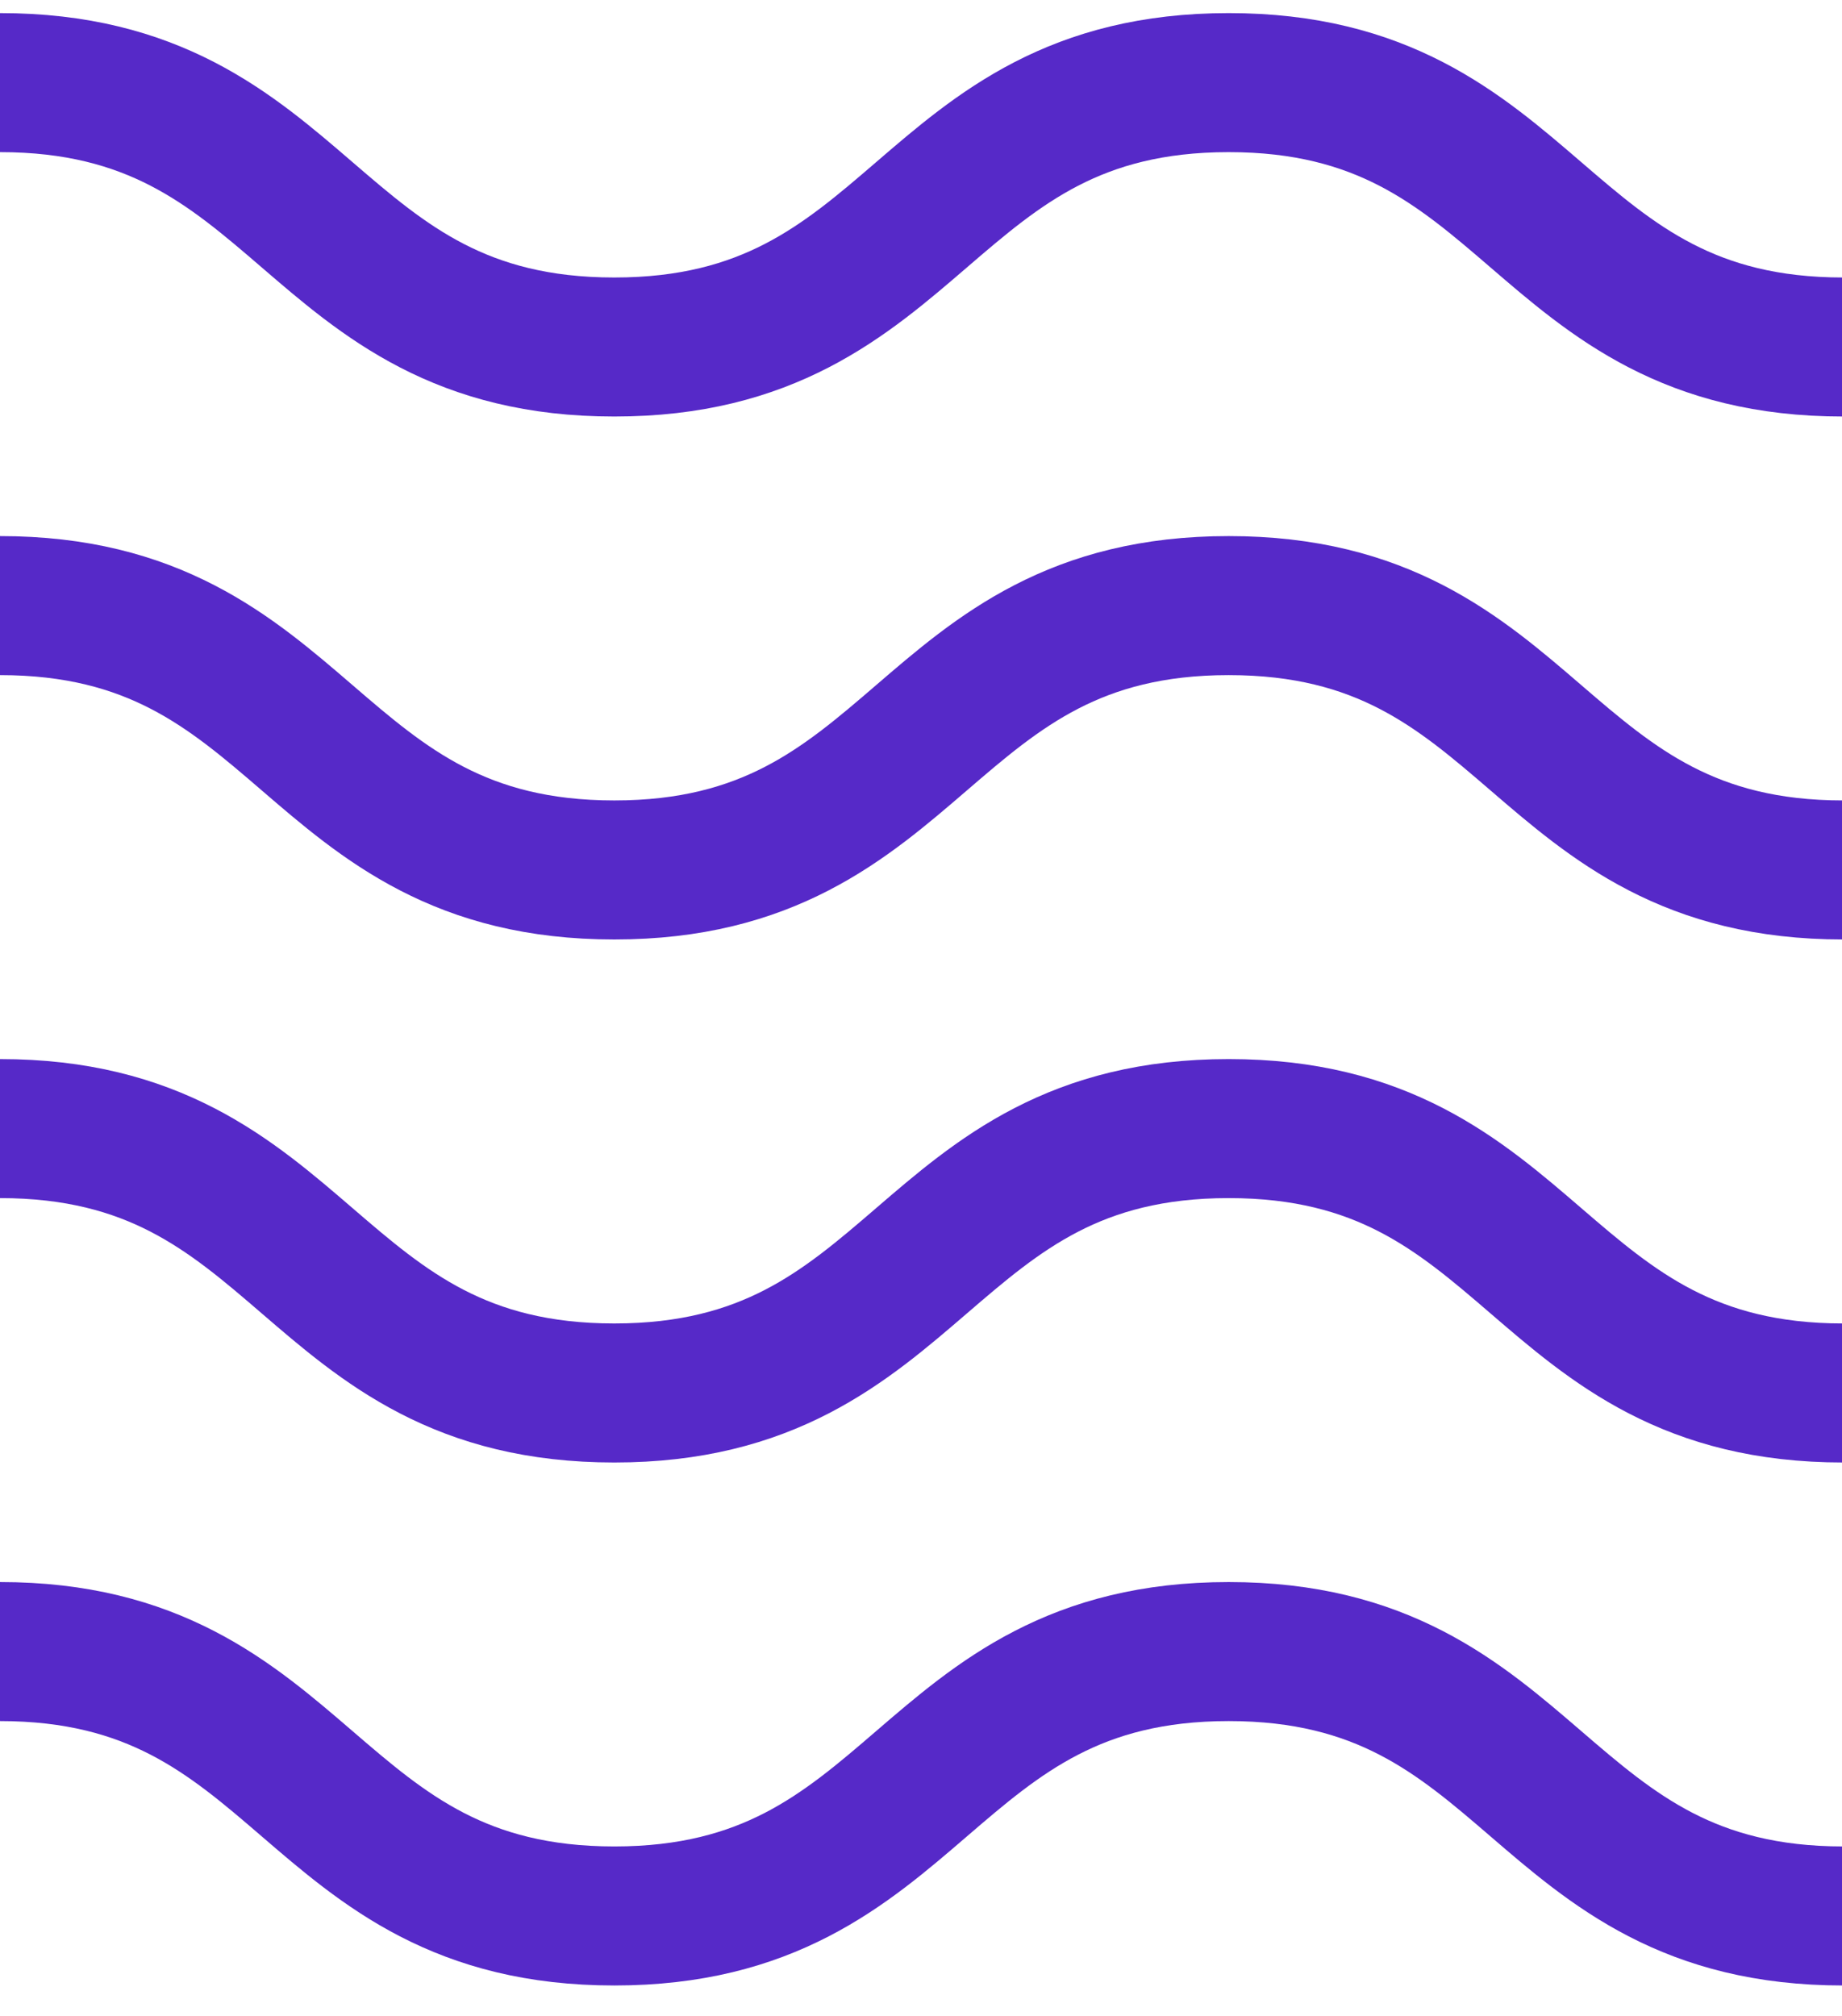 <svg width="53" height="58" viewBox="0 0 53 58" fill="none" xmlns="http://www.w3.org/2000/svg">
<g clip-path="url(#clip0_2017_80)">
<path d="M0 2.377C8.838 2.377 8.838 9.984 17.676 9.984C26.514 9.984 26.515 2.377 35.354 2.377C44.193 2.377 44.193 9.984 53.032 9.984" stroke="#5629C8" stroke-width="4" stroke-miterlimit="10"/>
<path d="M0 17.424C8.838 17.424 8.838 25.03 17.676 25.03C26.514 25.03 26.515 17.424 35.354 17.424C44.193 17.424 44.193 25.03 53.032 25.03" stroke="#5629C8" stroke-width="4" stroke-miterlimit="10"/>
<path d="M0 32.471C8.838 32.471 8.838 40.078 17.676 40.078C26.514 40.078 26.515 32.471 35.354 32.471C44.193 32.471 44.193 40.078 53.032 40.078" stroke="#5629C8" stroke-width="4" stroke-miterlimit="10"/>
<path d="M0 47.518C8.838 47.518 8.838 55.125 17.676 55.125C26.514 55.125 26.515 47.518 35.354 47.518C44.193 47.518 44.193 55.125 53.032 55.125" stroke="#5629C8" stroke-width="4" stroke-miterlimit="10"/>
</g>
<defs>
<clipPath id="clip0_2017_80">
<rect width="53" height="58" fill="white"/>
</clipPath>
</defs>
</svg>
